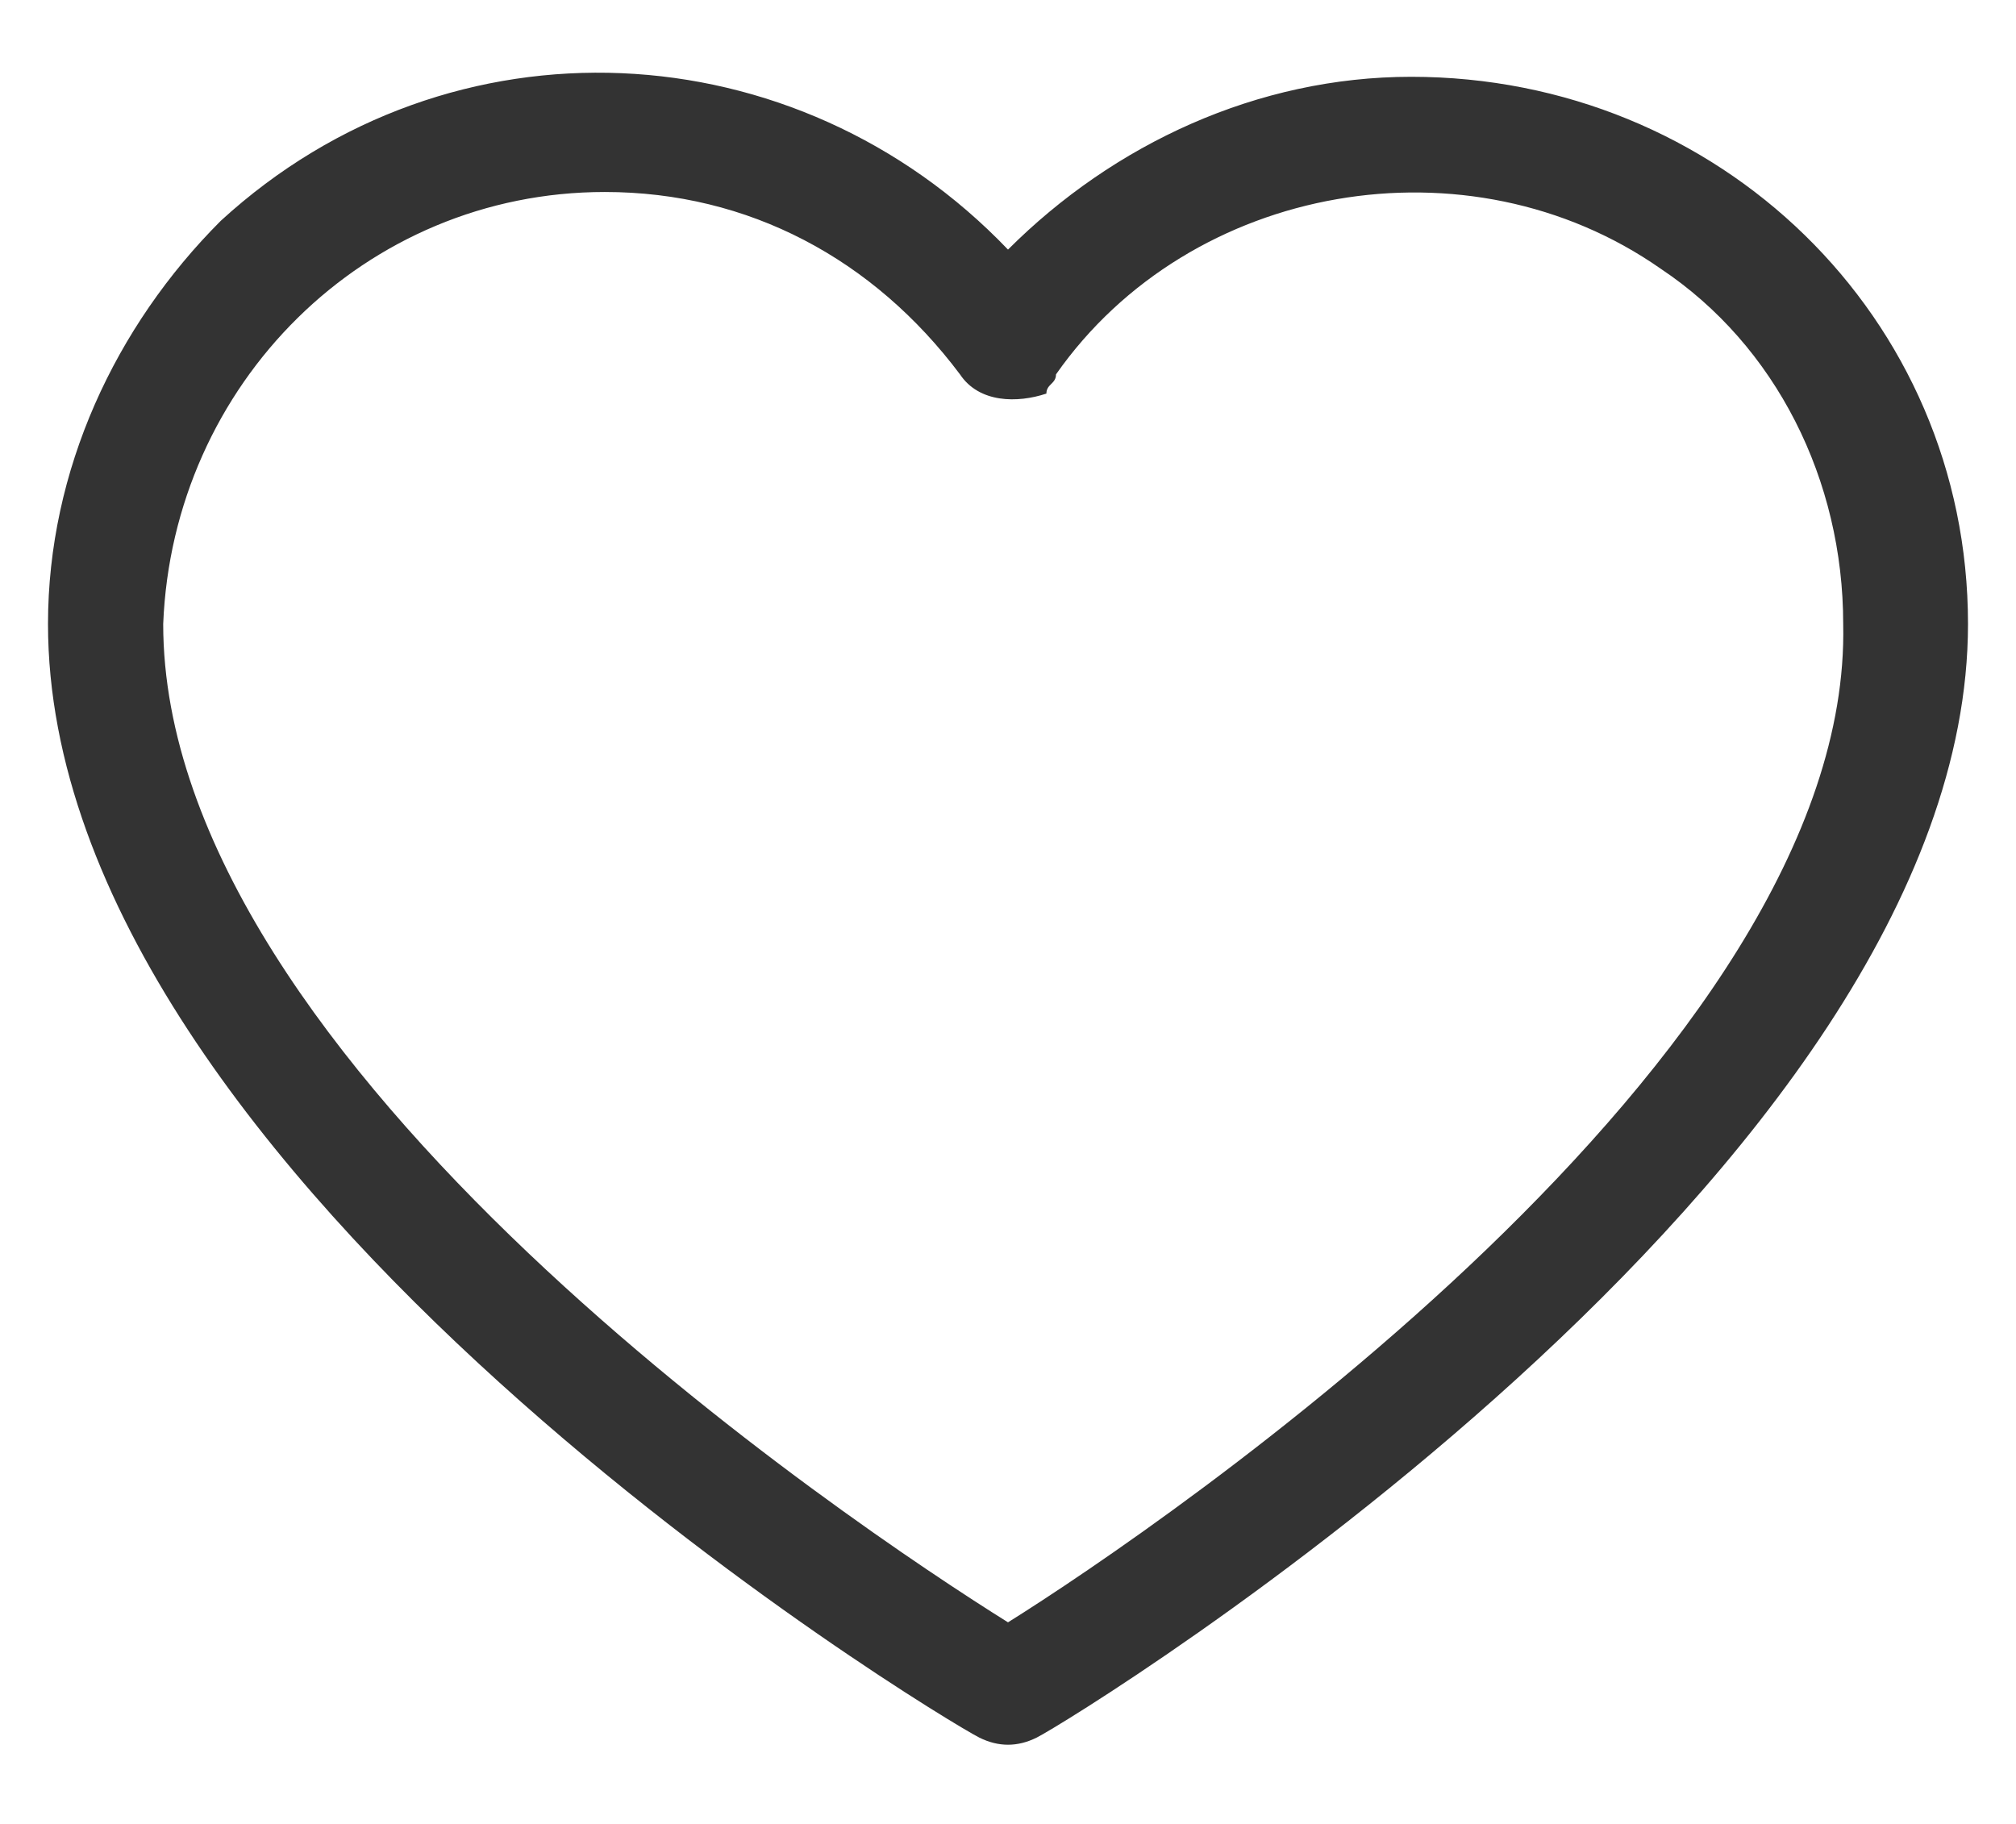 <?xml version="1.0" encoding="utf-8"?>
<!-- Generator: Adobe Illustrator 19.0.0, SVG Export Plug-In . SVG Version: 6.00 Build 0)  -->
<svg version="1.1" id="Layer_1" xmlns="http://www.w3.org/2000/svg" xmlns:xlink="http://www.w3.org/1999/xlink" x="0px" y="0px"
	 width="21px" height="19px" viewBox="0 0 21 19" style="enable-background:new 0 0 21 19;" xml:space="preserve">
<style type="text/css">
	.Drop_x0020_Shadow{fill:none;}
	.Outer_x0020_Glow_x0020_5_x0020_pt{fill:none;}
	.Jive_GS{fill:#A6D0E4;}
	.st0{fill:#333333;}
</style>
<path id="XMLID_861_" class="st0" d="M14.7,0.8c-1.6,0-3.1,0.7-4.2,1.8C8.3,0.3,4.7,0.1,2.3,2.3C1.2,3.4,0.5,4.9,0.5,6.5
	c0,5.8,9.3,11.4,9.7,11.6c0.2,0.1,0.4,0.1,0.6,0c0.4-0.2,9.7-5.9,9.7-11.6C20.5,3.3,17.9,0.8,14.7,0.8z M10.5,16.9
	c-1.6-1-8.8-5.8-8.8-10.4C1.8,4,3.8,2,6.3,2C7.8,2,9.1,2.7,10,3.9c0.2,0.3,0.6,0.3,0.9,0.2C10.9,4,11,4,11,3.9
	c1.4-2,4.3-2.5,6.3-1.1c1.2,0.8,1.9,2.2,1.9,3.7C19.3,11,12.1,15.9,10.5,16.9z"/>
</svg>
